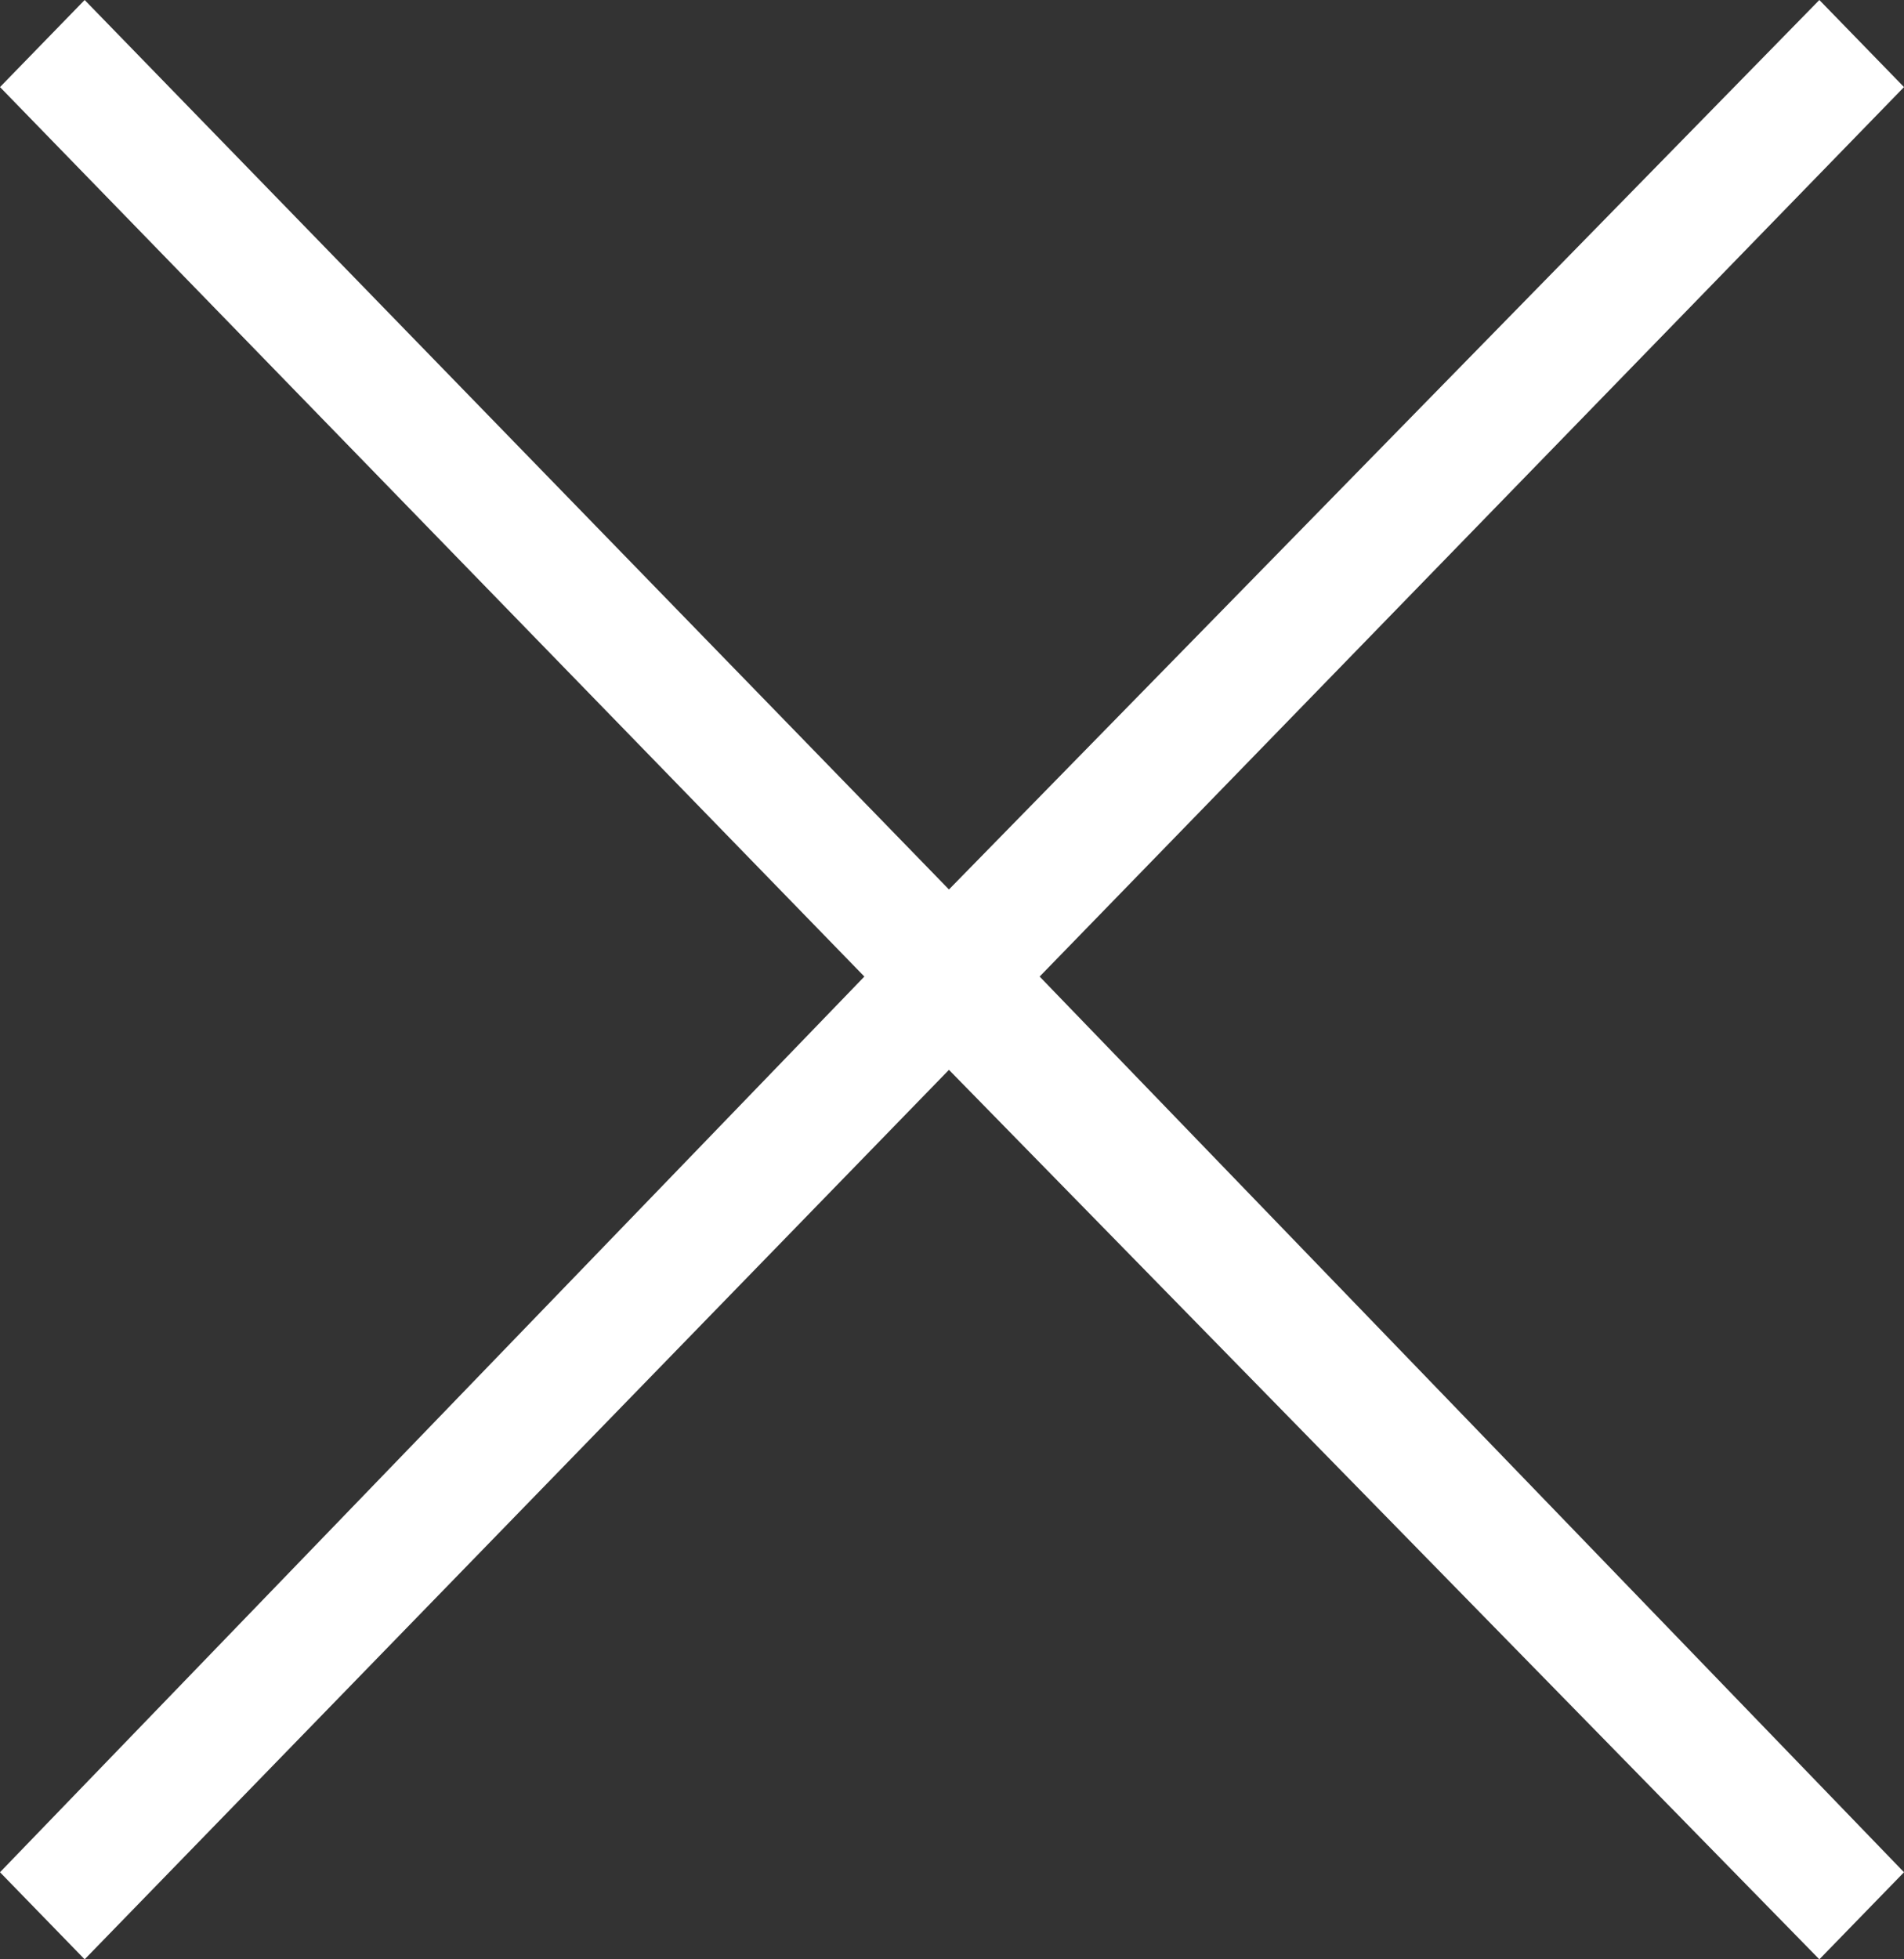 <?xml version="1.0" encoding="UTF-8"?> <svg xmlns="http://www.w3.org/2000/svg" width="35" height="36" viewBox="0 0 35 36" fill="none"><rect x="0" y="0" width="35" height="36" fill="#333333" stroke="none"/><path d="M35 1.6L33.444 0L17.444 16.343L1.556 0L0 1.6L15.889 17.943L0 34.4L1.556 36L17.444 19.657L33.444 36L35 34.4L19.111 17.943L35 1.6Z" fill="white"></path></svg> 